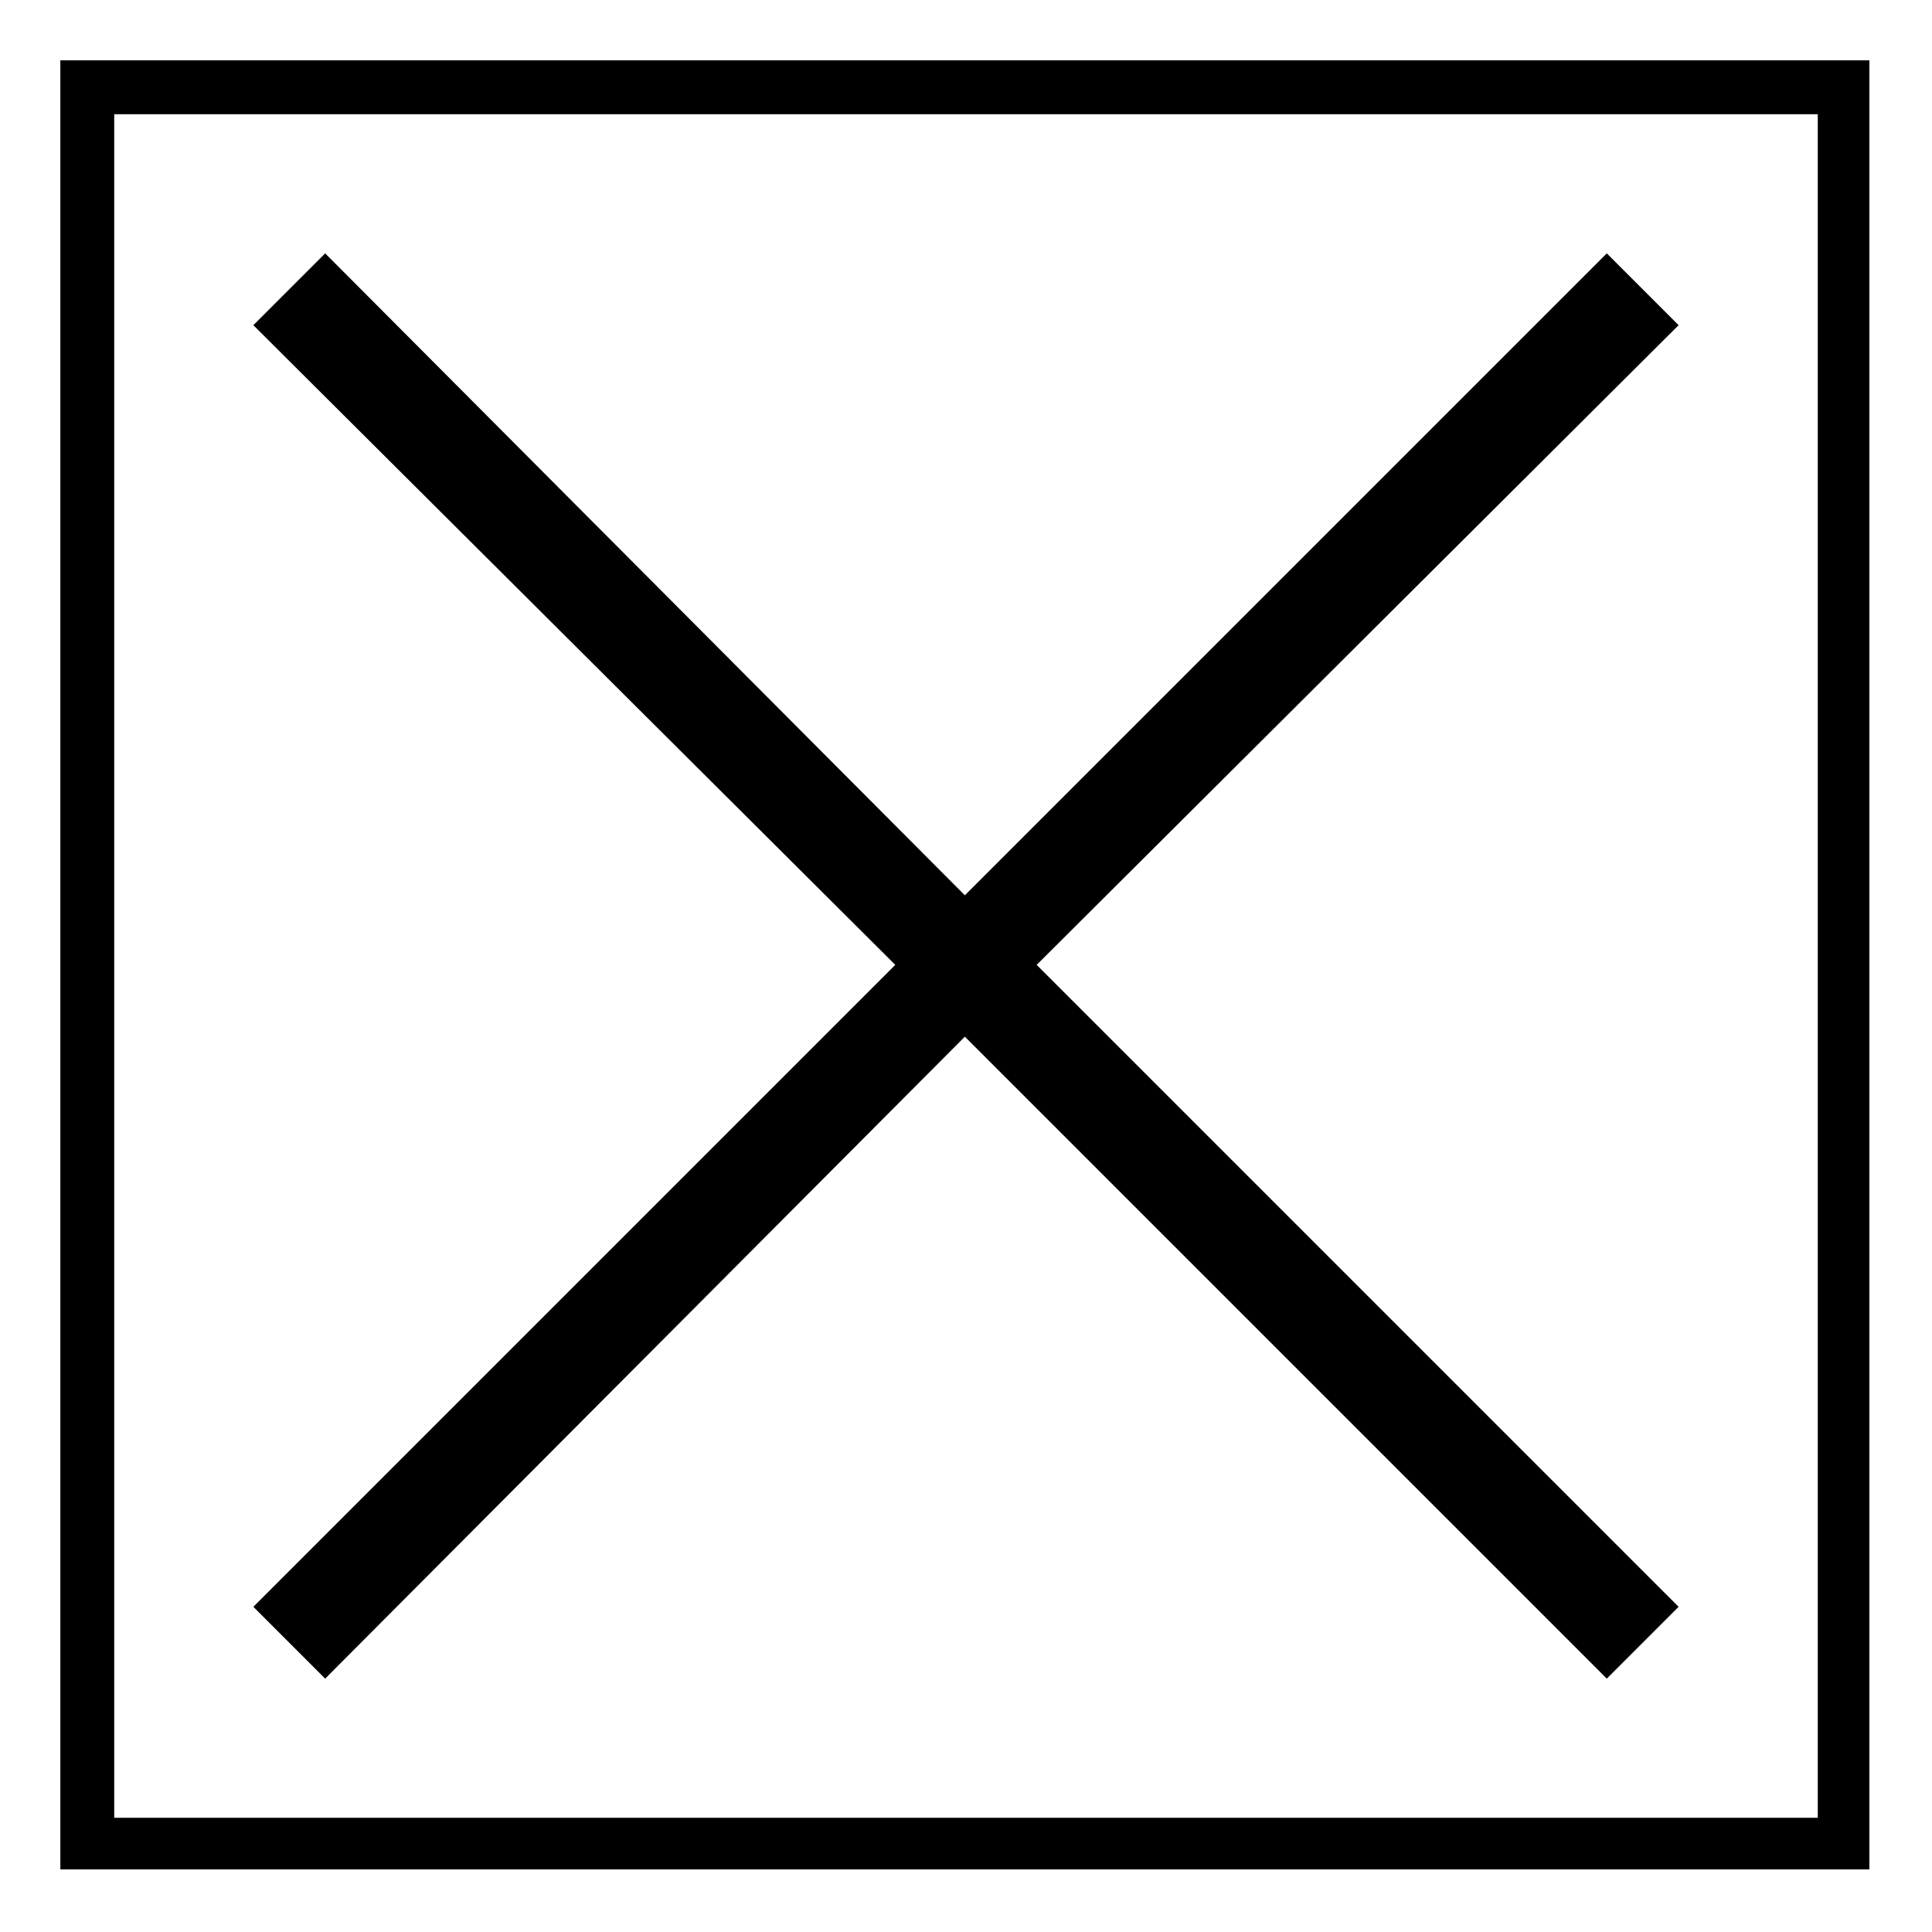 <?xml version="1.0" encoding="UTF-8"?>
<!-- Uploaded to: ICON Repo, www.iconrepo.com, Generator: ICON Repo Mixer Tools -->
<svg fill="#000000" width="800px" height="800px" version="1.1" viewBox="144 144 512 512" xmlns="http://www.w3.org/2000/svg">
 <path d="m639.41 159.99v479.42h-479.42v-479.42zm-428.27 70.188 170.12 169.52-170.12 170.12 19.035 19.035 169.52-170.12 170.12 170.12 19.035-19.035-170.12-170.12 170.12-169.52-19.035-19.035-170.12 170.12-169.52-170.12zm414.59-55.914h-451.46v451.46h451.46z"/>
</svg>
